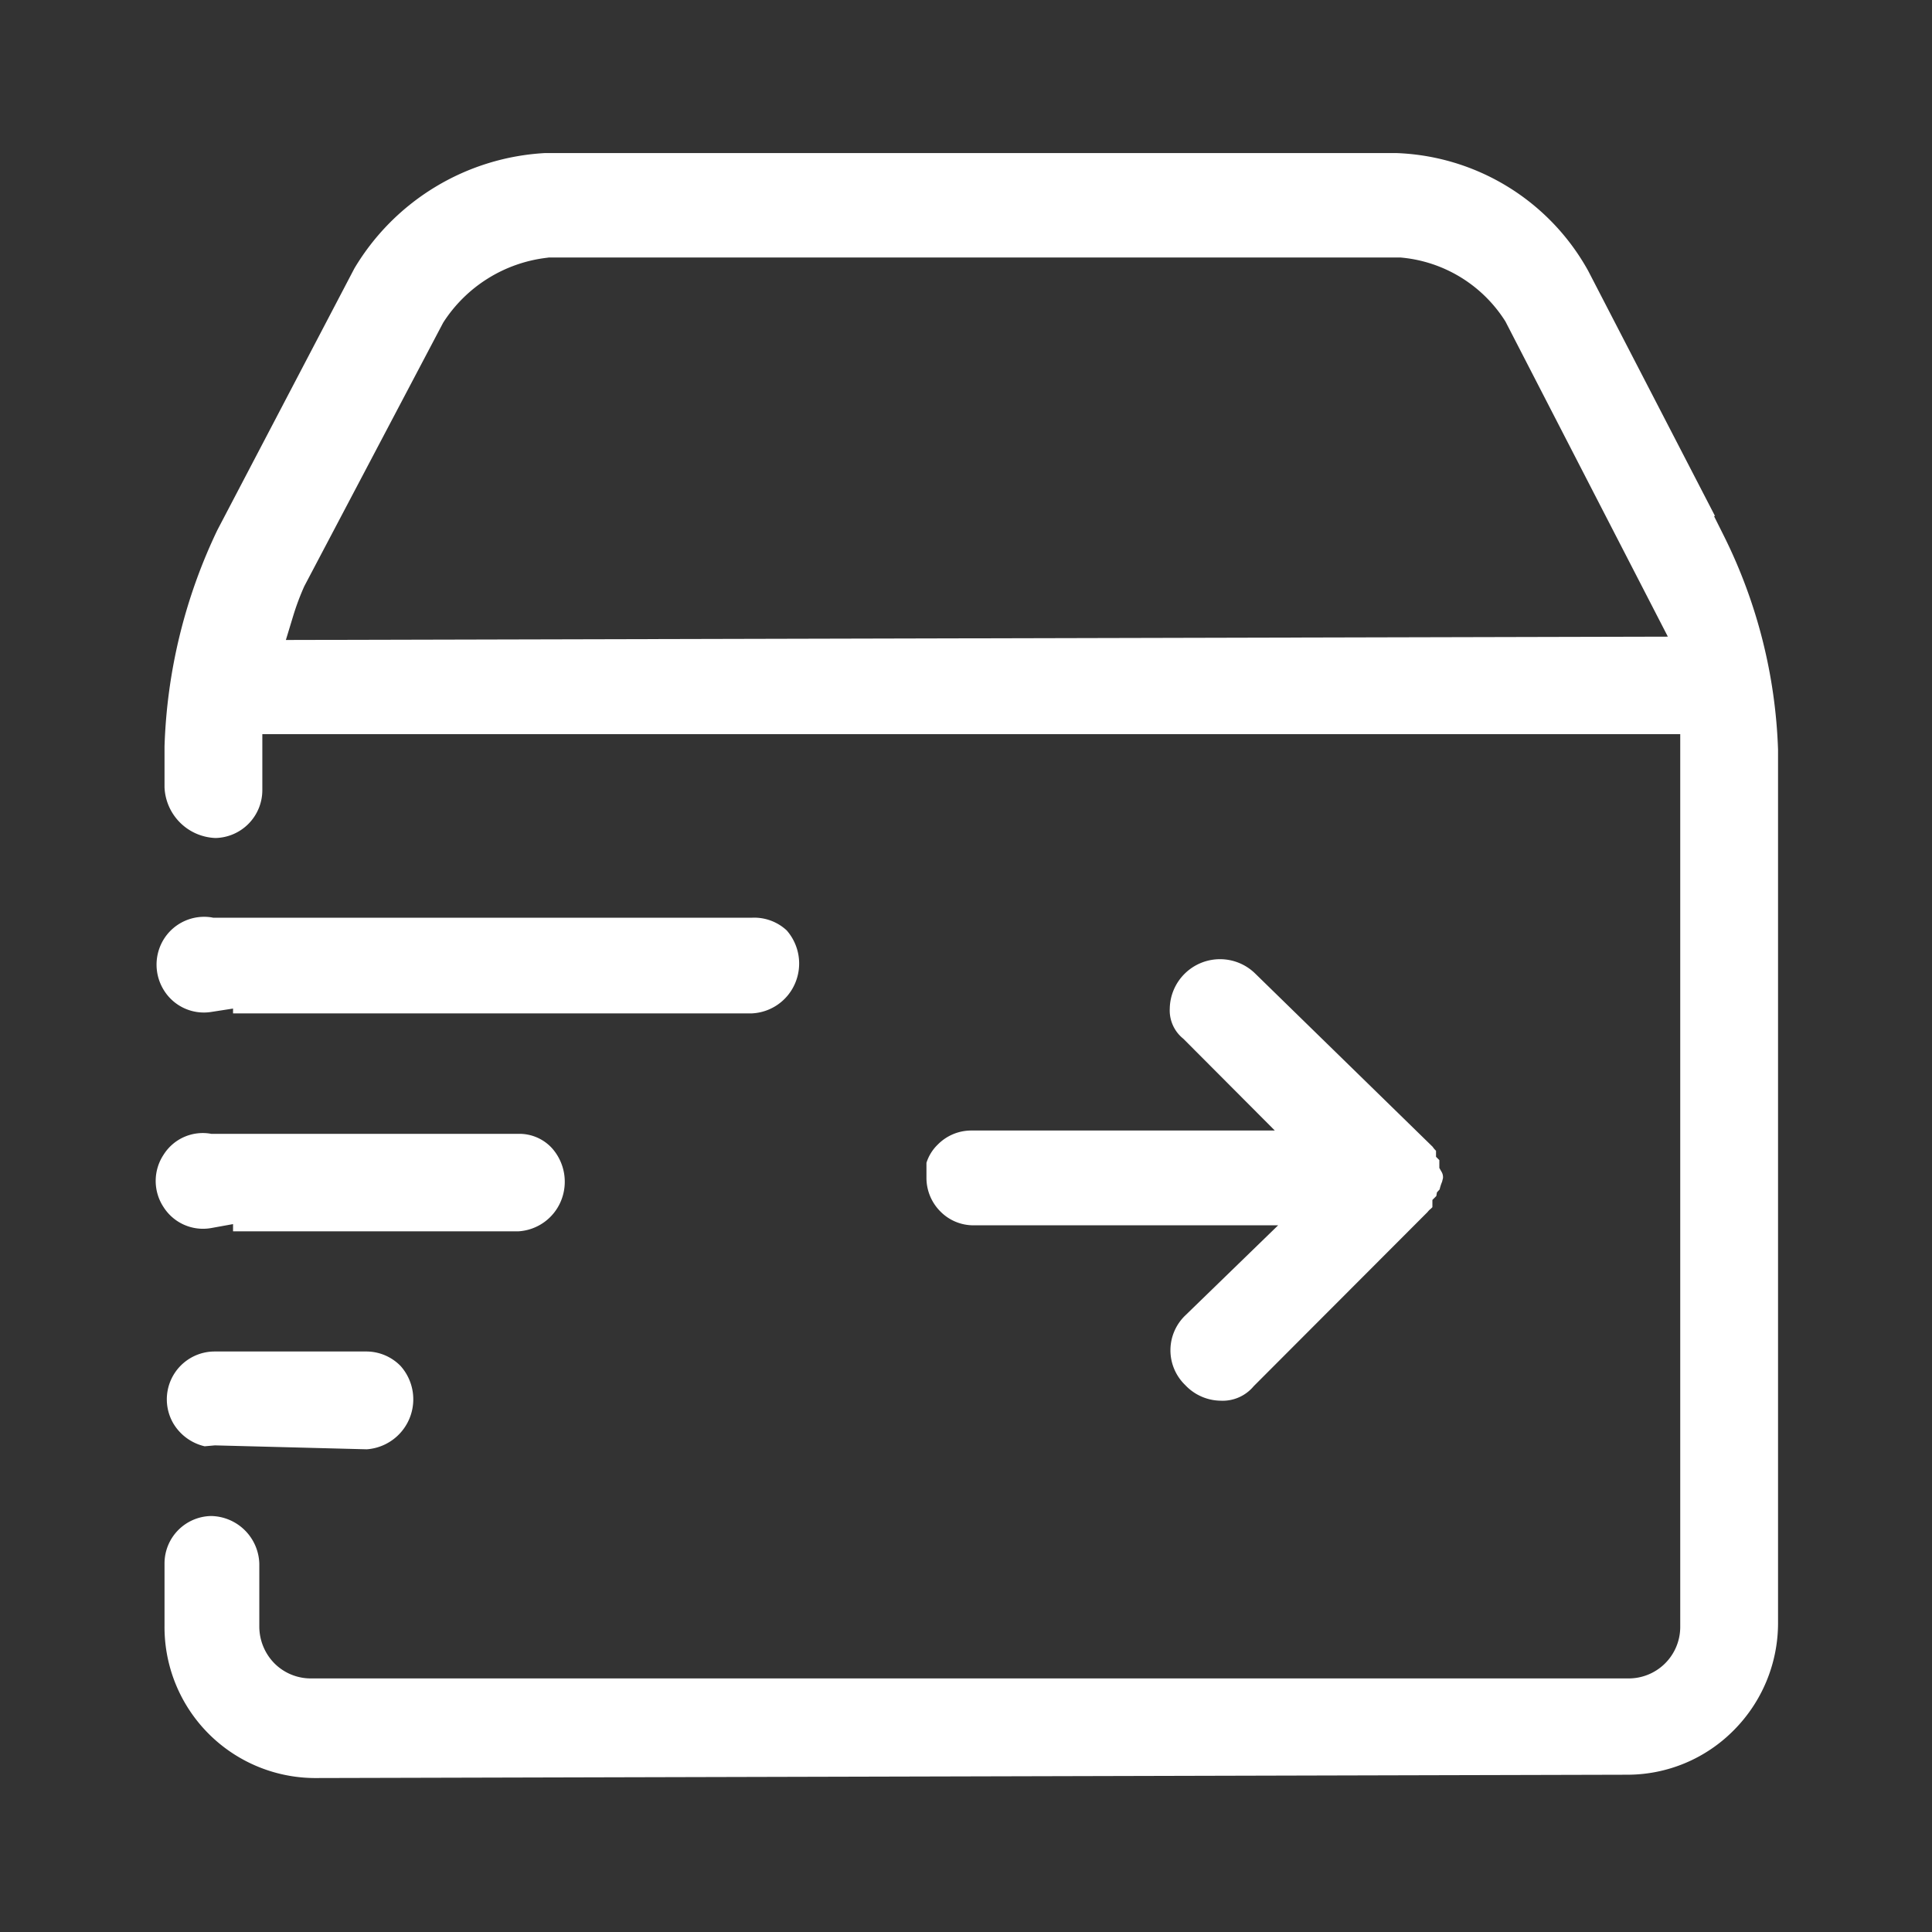 <svg id="icon_fast.svg" xmlns="http://www.w3.org/2000/svg" width="64" height="64" viewBox="0 0 64 64">
  <rect x="0" y="0" width="64" height="64" fill="#333333" stroke="none"/>
  <defs>
    <style>
      .cls-1, .cls-2 {
        fill: #fff;
      }

      .cls-1 {
        fill-opacity: 0;
      }

      .cls-2 {
        fill-rule: evenodd;
      }
    </style>
  </defs>
  <rect id="定位" class="cls-1" width="64" height="64"/>
  <path id="形状_7" data-name="形状 7" class="cls-2" d="M1115.15,3428.13a1.573,1.573,0,0,1-.46-1.12v-0.49a1.442,1.442,0,0,1,.37-0.6,1.56,1.56,0,0,1,1.11-.47h10.06l-3.03-3.04a1.2,1.2,0,0,1-.45-1,1.665,1.665,0,0,1,2.83-1.16l5.88,5.74a0.689,0.689,0,0,0,.11.13v0.2l0.11,0.11v0.26l0.08,0.14a0.344,0.344,0,0,1,.04.2l-0.03.12a1.482,1.482,0,0,0-.08.25l-0.09.1-0.02.12-0.13.13v0.24l-0.05.05a0.573,0.573,0,0,0-.11.11l-5.76,5.77a1.339,1.339,0,0,1-1.1.48,1.637,1.637,0,0,1-1.17-.52,1.6,1.6,0,0,1,.01-2.31l3.07-2.98h-10.08A1.533,1.533,0,0,1,1115.15,3428.13Zm26.28,17.19a4.957,4.957,0,0,1-3.52,1.47h-0.01l-43.48.11a5,5,0,0,1-4.97-5.04v-2.06a1.571,1.571,0,0,1,1.55-1.58,1.626,1.626,0,0,1,1.59,1.58v2.08a1.742,1.742,0,0,0,.5,1.22,1.7,1.7,0,0,0,1.21.5h43.65a1.707,1.707,0,0,0,1.71-1.72v-29.56h-46.97v1.85a1.586,1.586,0,0,1-1.55,1.59,1.754,1.754,0,0,1-1.69-1.68v-1.35a17.893,17.893,0,0,1,1.75-7.17l4.54-8.67a7.853,7.853,0,0,1,6.32-3.82h28.18a7.574,7.574,0,0,1,6.37,3.9l4.2,8.12-0.03.01,0.34,0.68a17.173,17.173,0,0,1,1.78,7.05v28.93A5.032,5.032,0,0,1,1141.43,3445.32Zm-7.56-46.67a4.57,4.57,0,0,0-3.48-2.12h-28.21l-0.07.01a4.735,4.735,0,0,0-3.43,2.15l-4.6,8.73a8.381,8.381,0,0,0-.37.99l-0.24.79,45.78-.11Zm-42.86,19.74,0.05,0.01h17.86a1.579,1.579,0,0,1,1.14.42,1.666,1.666,0,0,1,.28,1.75,1.641,1.641,0,0,1-1.44,1h-17.18v-0.16l-0.71.11a1.558,1.558,0,0,1-1.57-.7,1.6,1.6,0,0,1,0-1.73A1.575,1.575,0,0,1,1091.01,3418.39Zm0.1,14.38h5.02a1.586,1.586,0,0,1,1.14.48,1.66,1.66,0,0,1-1.12,2.76l-5.03-.13-0.34.03a1.637,1.637,0,0,1-1.04-.76A1.585,1.585,0,0,1,1091.11,3432.77Zm-0.11-7.21h10.18a1.461,1.461,0,0,1,1.11.48,1.672,1.672,0,0,1,.29,1.75,1.631,1.631,0,0,1-1.42,1h-9.44v-0.24l-0.72.13a1.549,1.549,0,0,1-1.58-.69,1.573,1.573,0,0,1,0-1.74A1.533,1.533,0,0,1,1091,3425.56Z" transform="translate(-1084 -3388)"/>
</svg>
